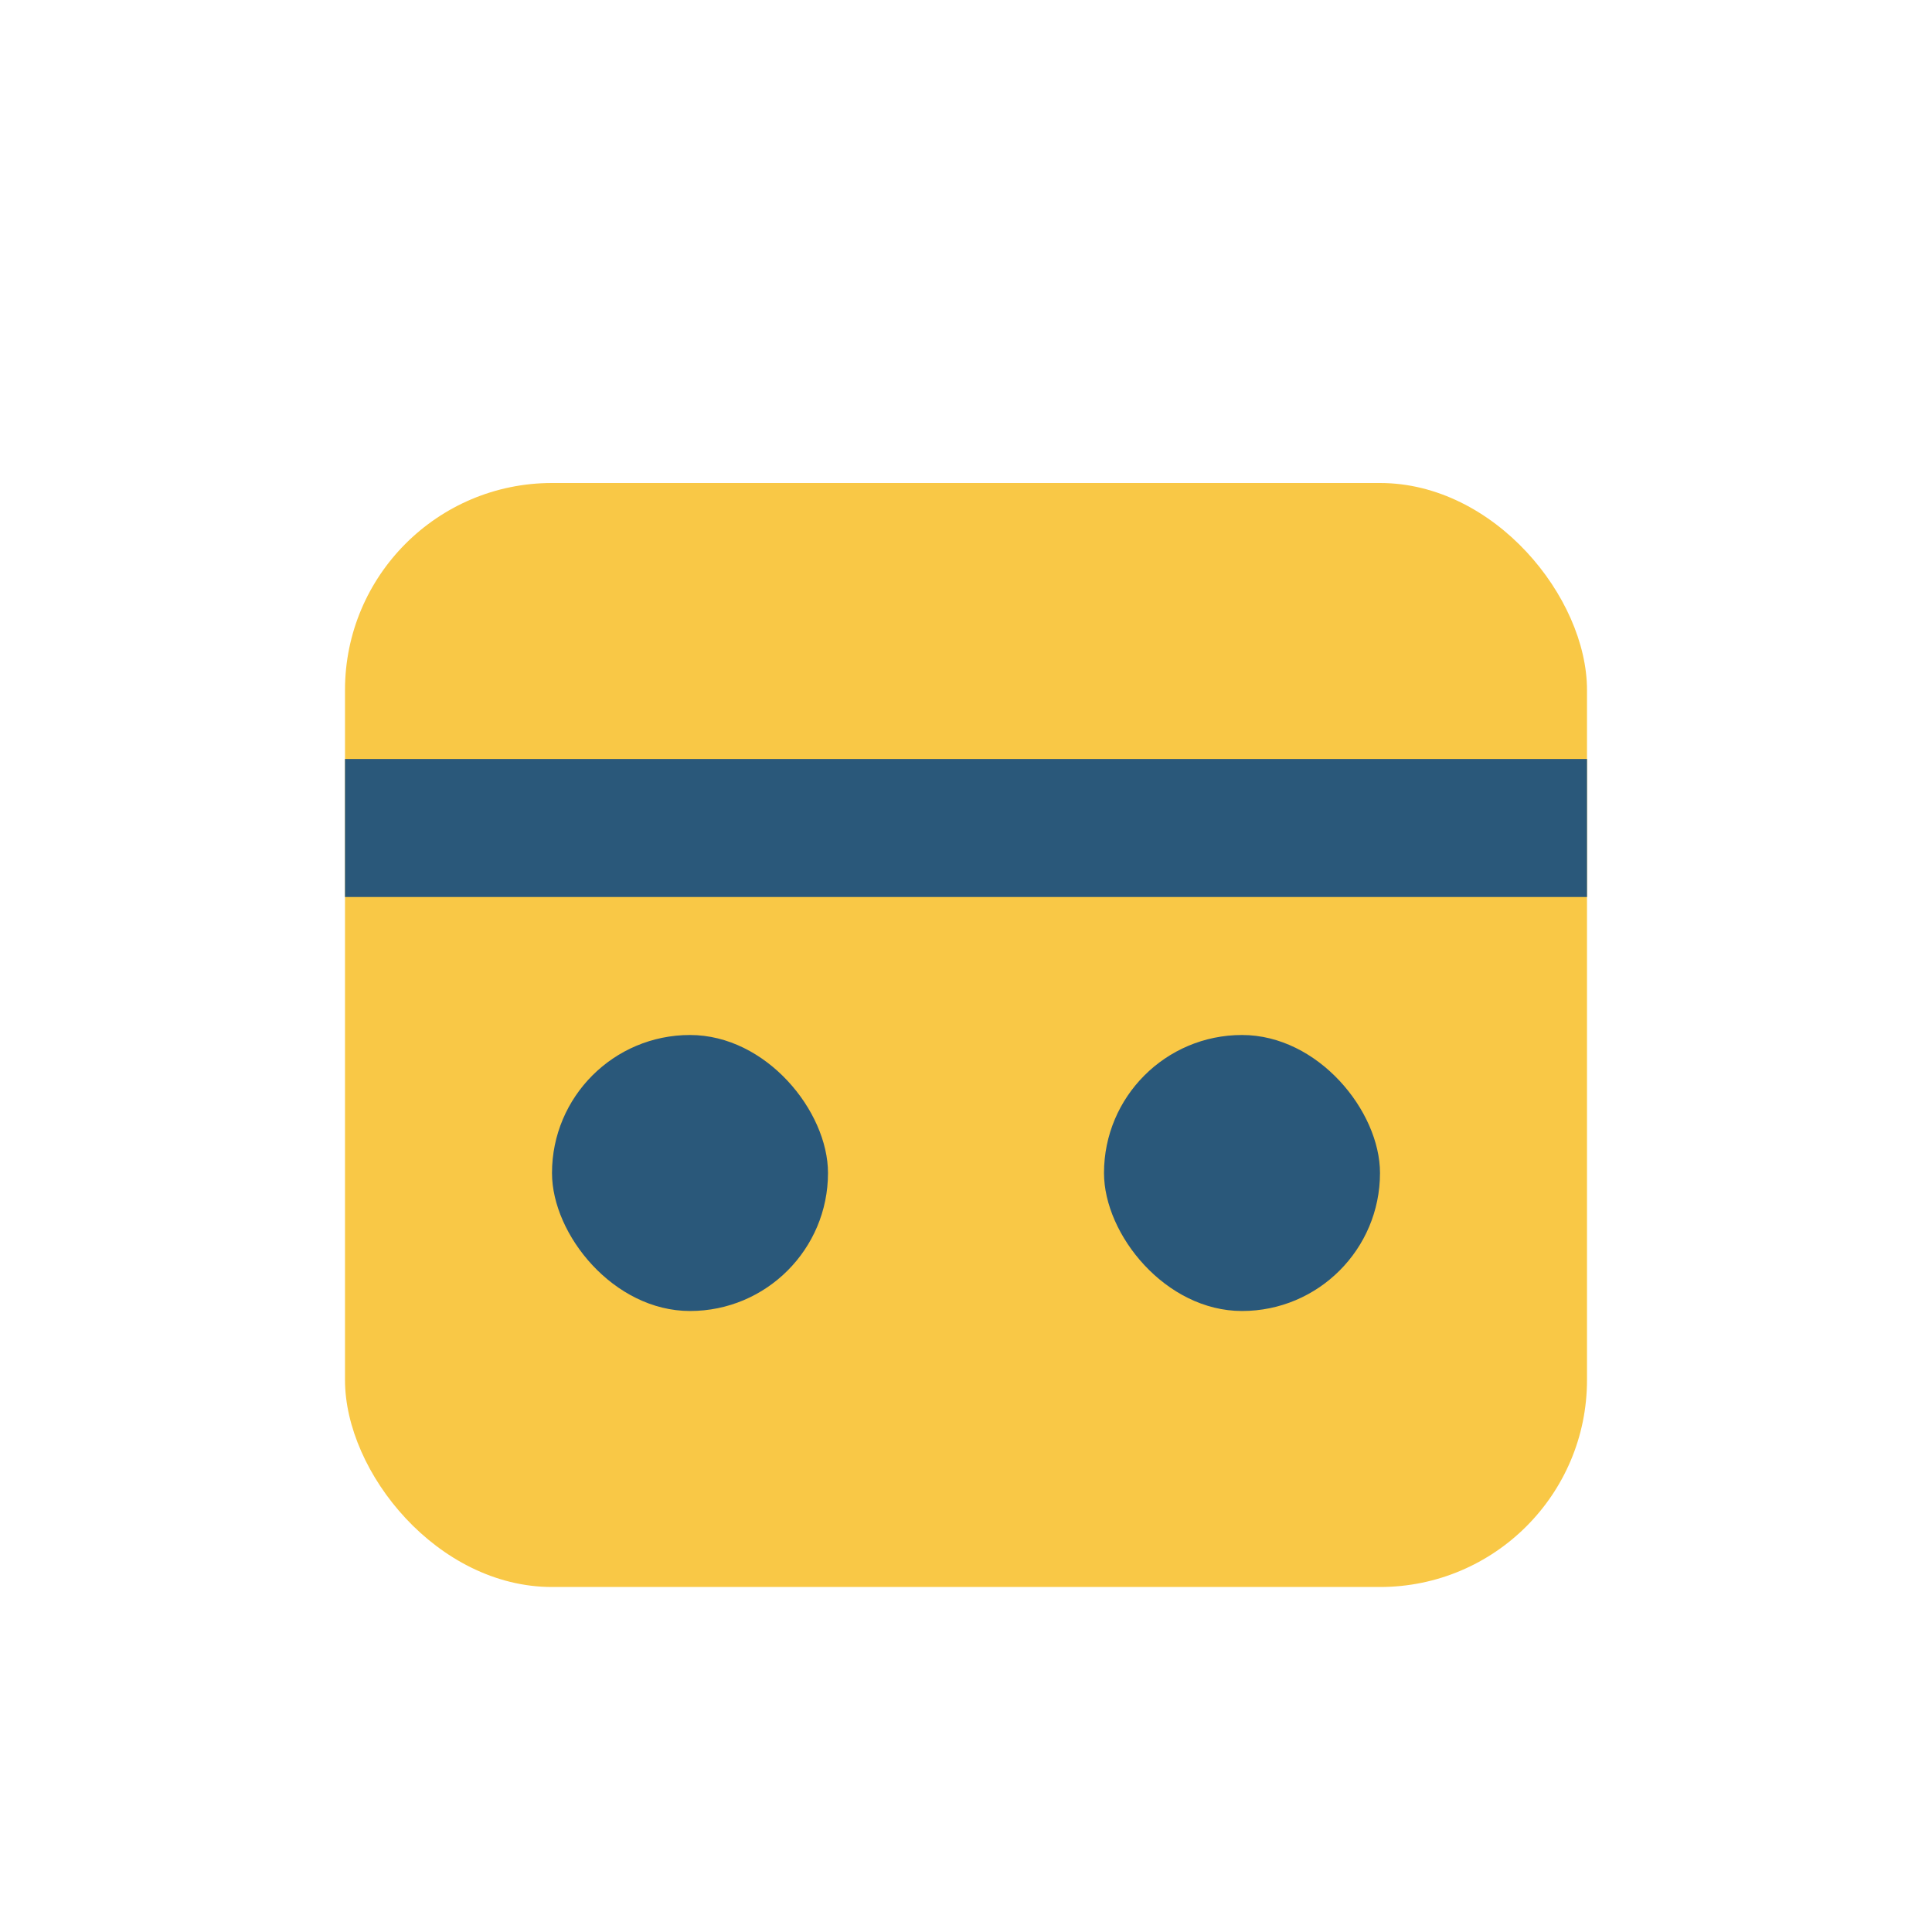 <?xml version="1.0" encoding="UTF-8"?>
<svg xmlns="http://www.w3.org/2000/svg" width="28" height="28" viewBox="0 0 28 28"><rect x="5" y="7" width="18" height="16" rx="3" fill="#F9C846"/><rect x="5" y="11" width="18" height="2" fill="#2A587A"/><rect x="8" y="15" width="4" height="4" rx="2" fill="#2A587A"/><rect x="16" y="15" width="4" height="4" rx="2" fill="#2A587A"/></svg>